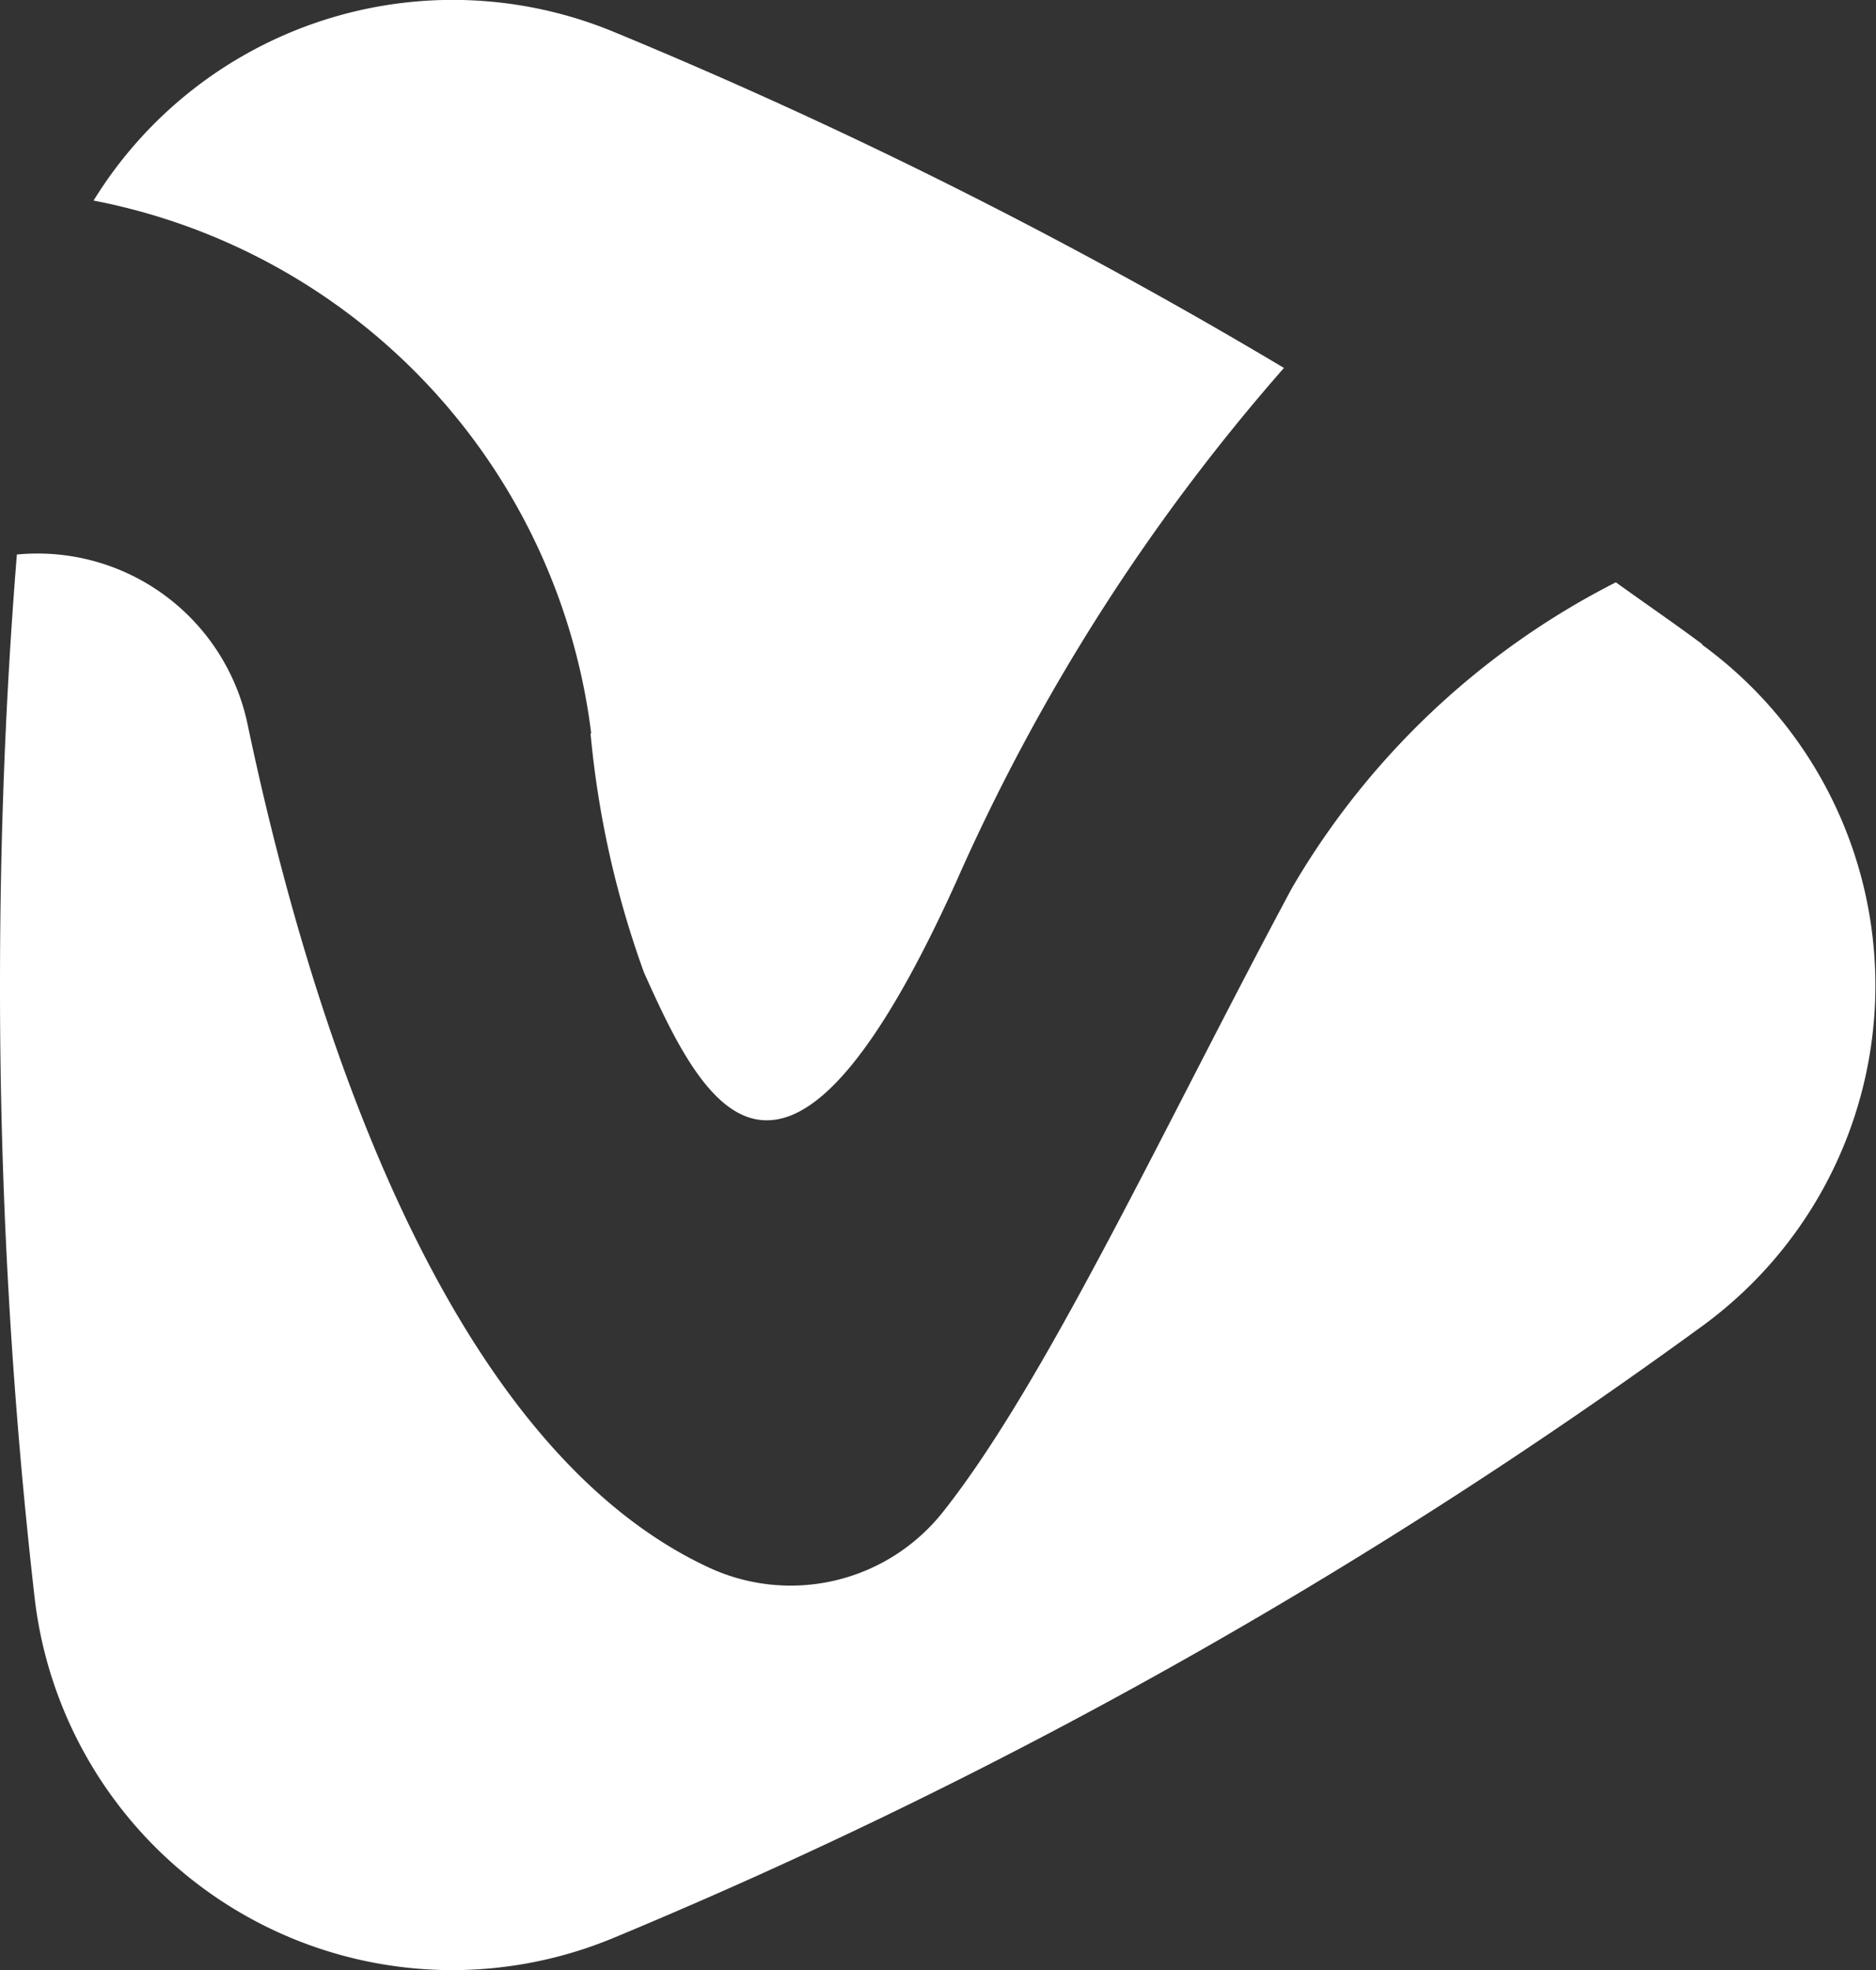 <svg xmlns="http://www.w3.org/2000/svg" width="23.236" height="24.393" viewBox="0 0 23.236 24.393">
  <rect x="0" y="0" width="23.236" height="24.393" fill="#333333" stroke="none"/>
  <path id="路径_164237" data-name="路径 164237" d="M-2143.57,23548.773a66.532,66.532,0,0,1-.428-7.586c0-1.789.067-3.566.209-5.322a2.658,2.658,0,0,1,2.857,2.1c.736,3.5,2.38,8.893,5.714,10.441a2.406,2.406,0,0,0,2.9-.689c1.288-1.623,2.759-4.814,4.323-7.725a9.764,9.764,0,0,1,4.011-3.783c.352.254.713.5,1.07.766l0,.008a5.218,5.218,0,0,1-.013,8.443,65.613,65.613,0,0,1-13.469,7.564,5.214,5.214,0,0,1-2.006.4A5.21,5.21,0,0,1-2143.57,23548.773Zm7.55-7.729a11.861,11.861,0,0,1-.664-2.969l.009.008a7.676,7.676,0,0,0-6.164-6.6,5.225,5.225,0,0,1,6.449-2.086,63.659,63.659,0,0,1,8.295,4.158,24.862,24.862,0,0,0-4.061,6.365c-1,2.209-1.752,2.949-2.342,2.949C-2135.173,23542.875-2135.636,23541.9-2136.019,23541.045Z" transform="translate(2143.998 -23529)" fill="#fff"/>
</svg>
